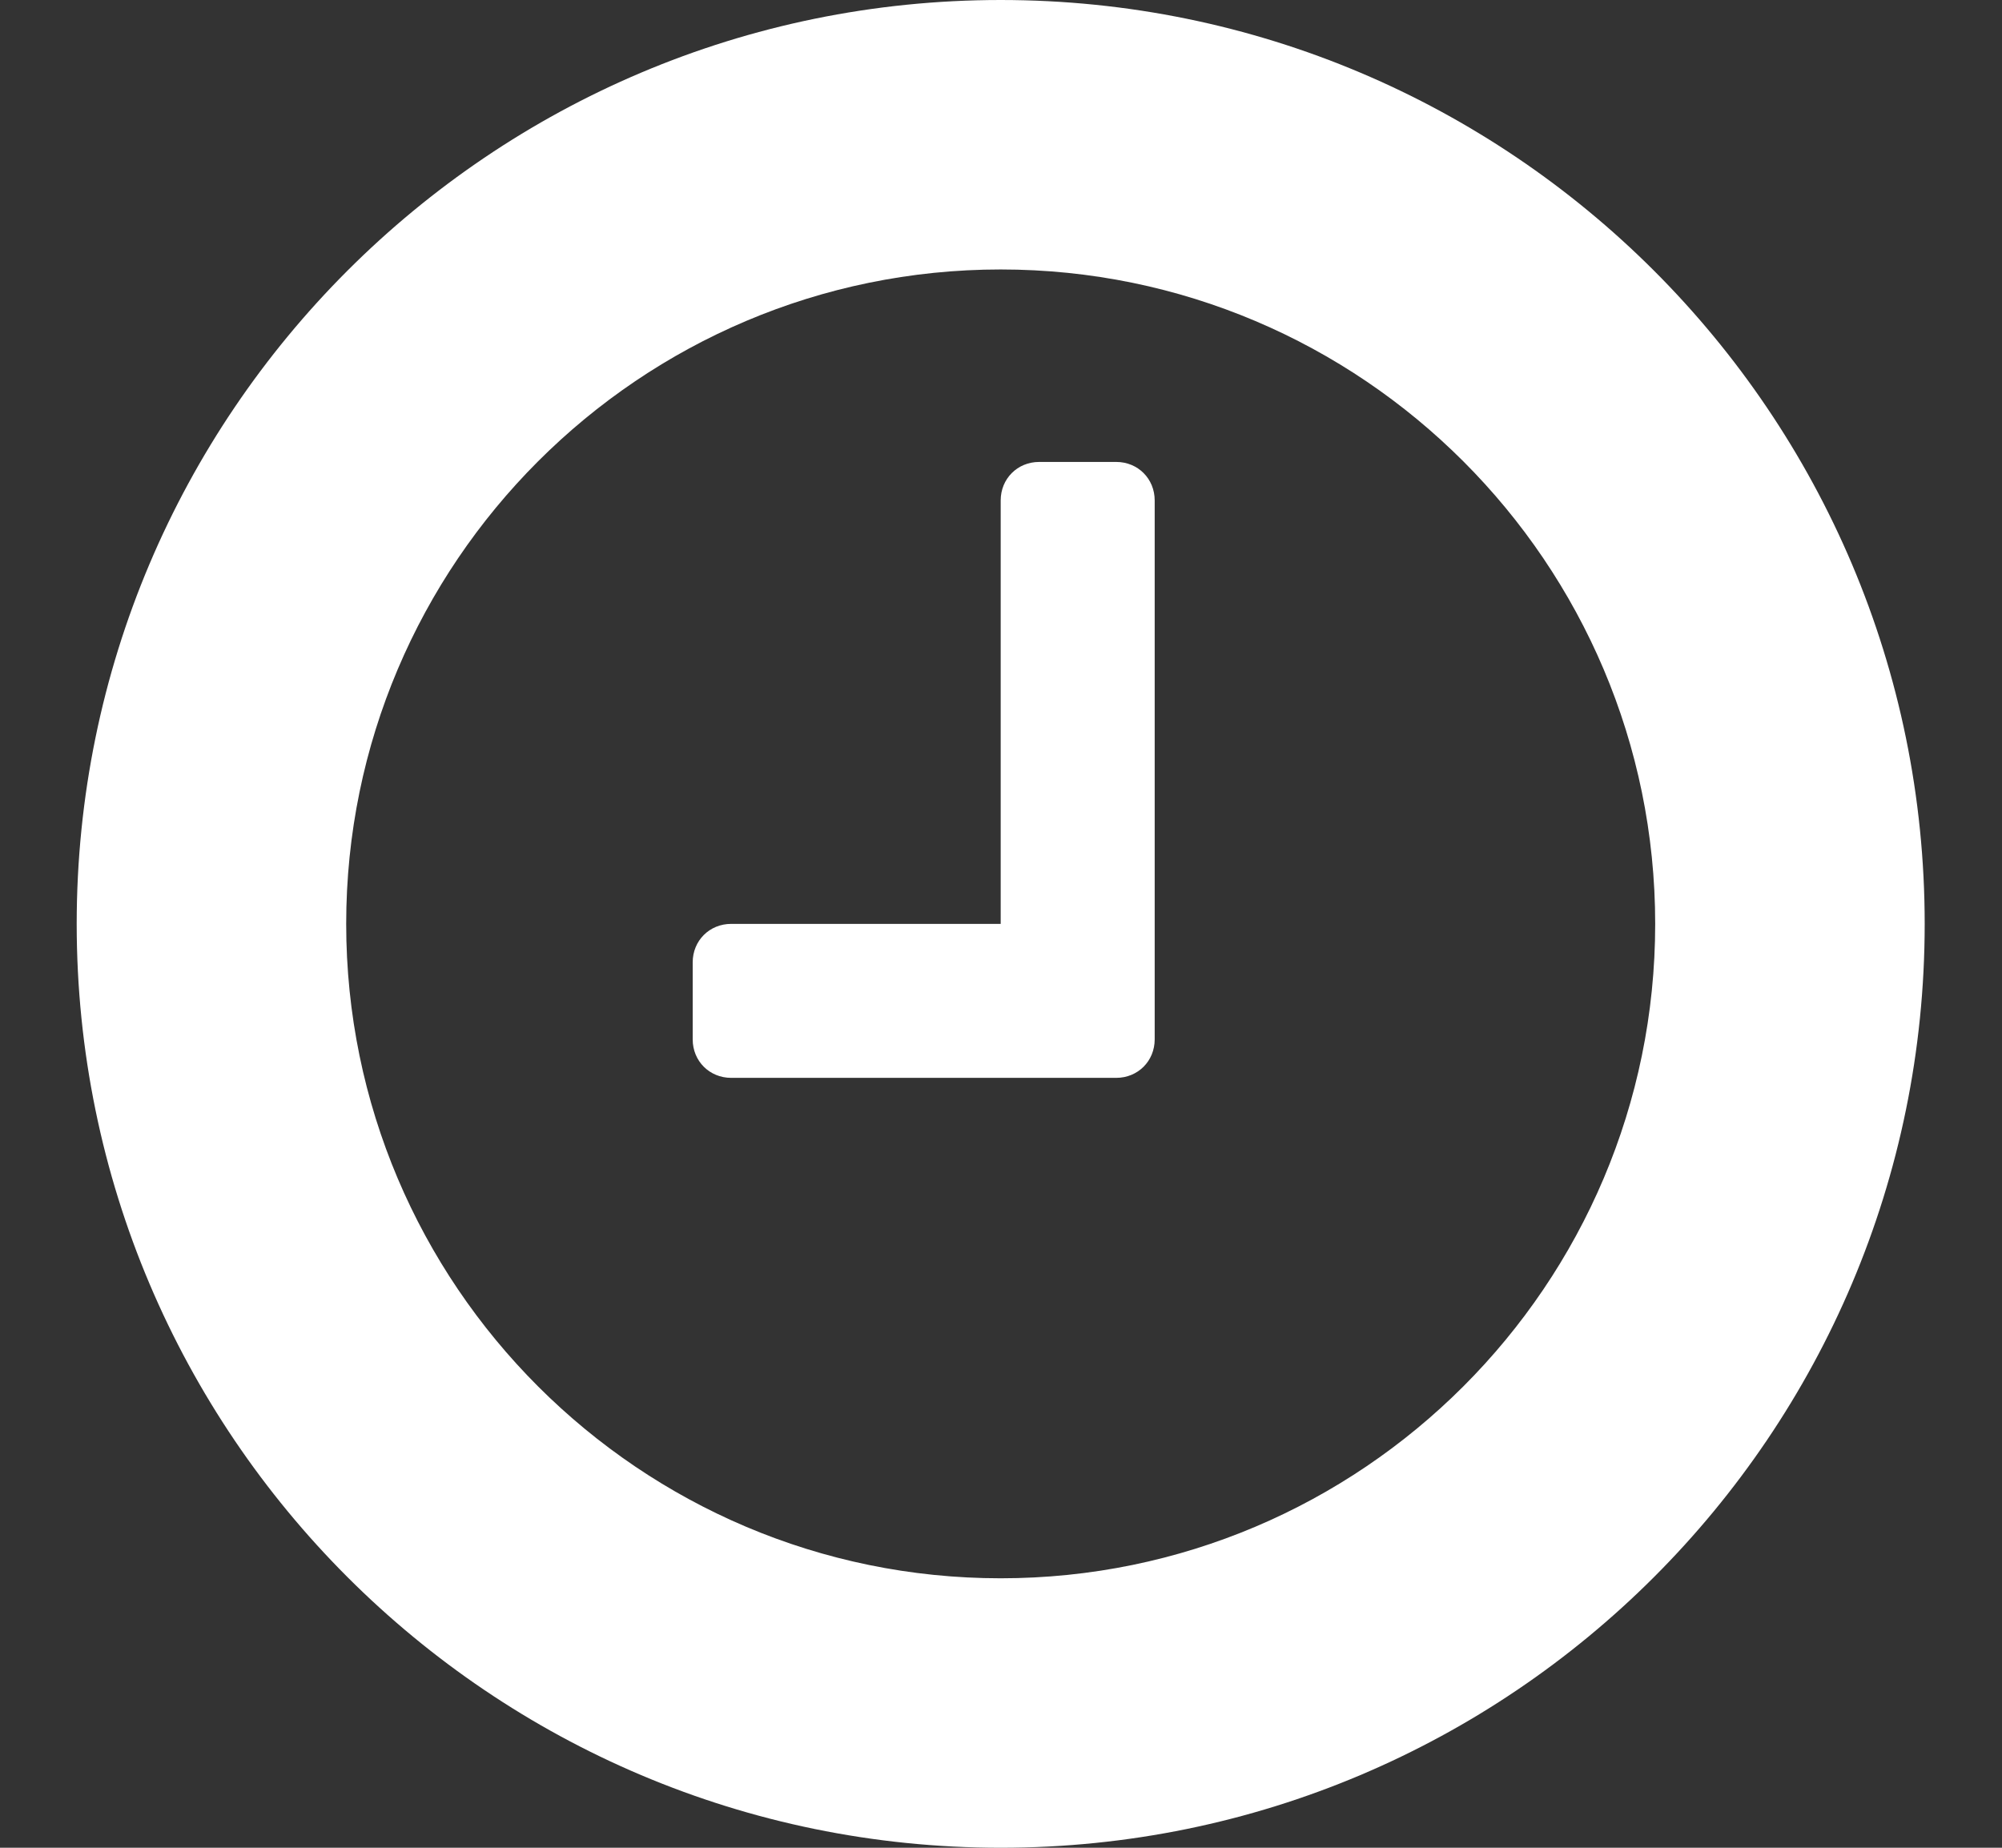 <svg width="13" height="12" viewBox="0 0 13 12" fill="none" xmlns="http://www.w3.org/2000/svg">
<rect x="0" y="0" width="13" height="12" fill="#333333" stroke="none"/>
<path d="M7.498 3.25C7.498 3.109 7.389 3 7.248 3H6.748C6.607 3 6.498 3.109 6.498 3.25V6H4.748C4.607 6 4.498 6.109 4.498 6.25V6.75C4.498 6.891 4.607 7 4.748 7H7.248C7.389 7 7.498 6.891 7.498 6.75V3.25ZM10.748 6C10.748 8.344 8.842 10.25 6.498 10.25C4.154 10.25 2.248 8.344 2.248 6C2.248 3.656 4.154 1.75 6.498 1.75C8.842 1.75 10.748 3.656 10.748 6ZM12.498 6C12.498 2.688 9.811 -5.96046e-07 6.498 -5.96046e-07C3.186 -5.96046e-07 0.498 2.688 0.498 6C0.498 9.312 3.186 12 6.498 12C9.811 12 12.498 9.312 12.498 6Z" fill="white"/>
</svg>
